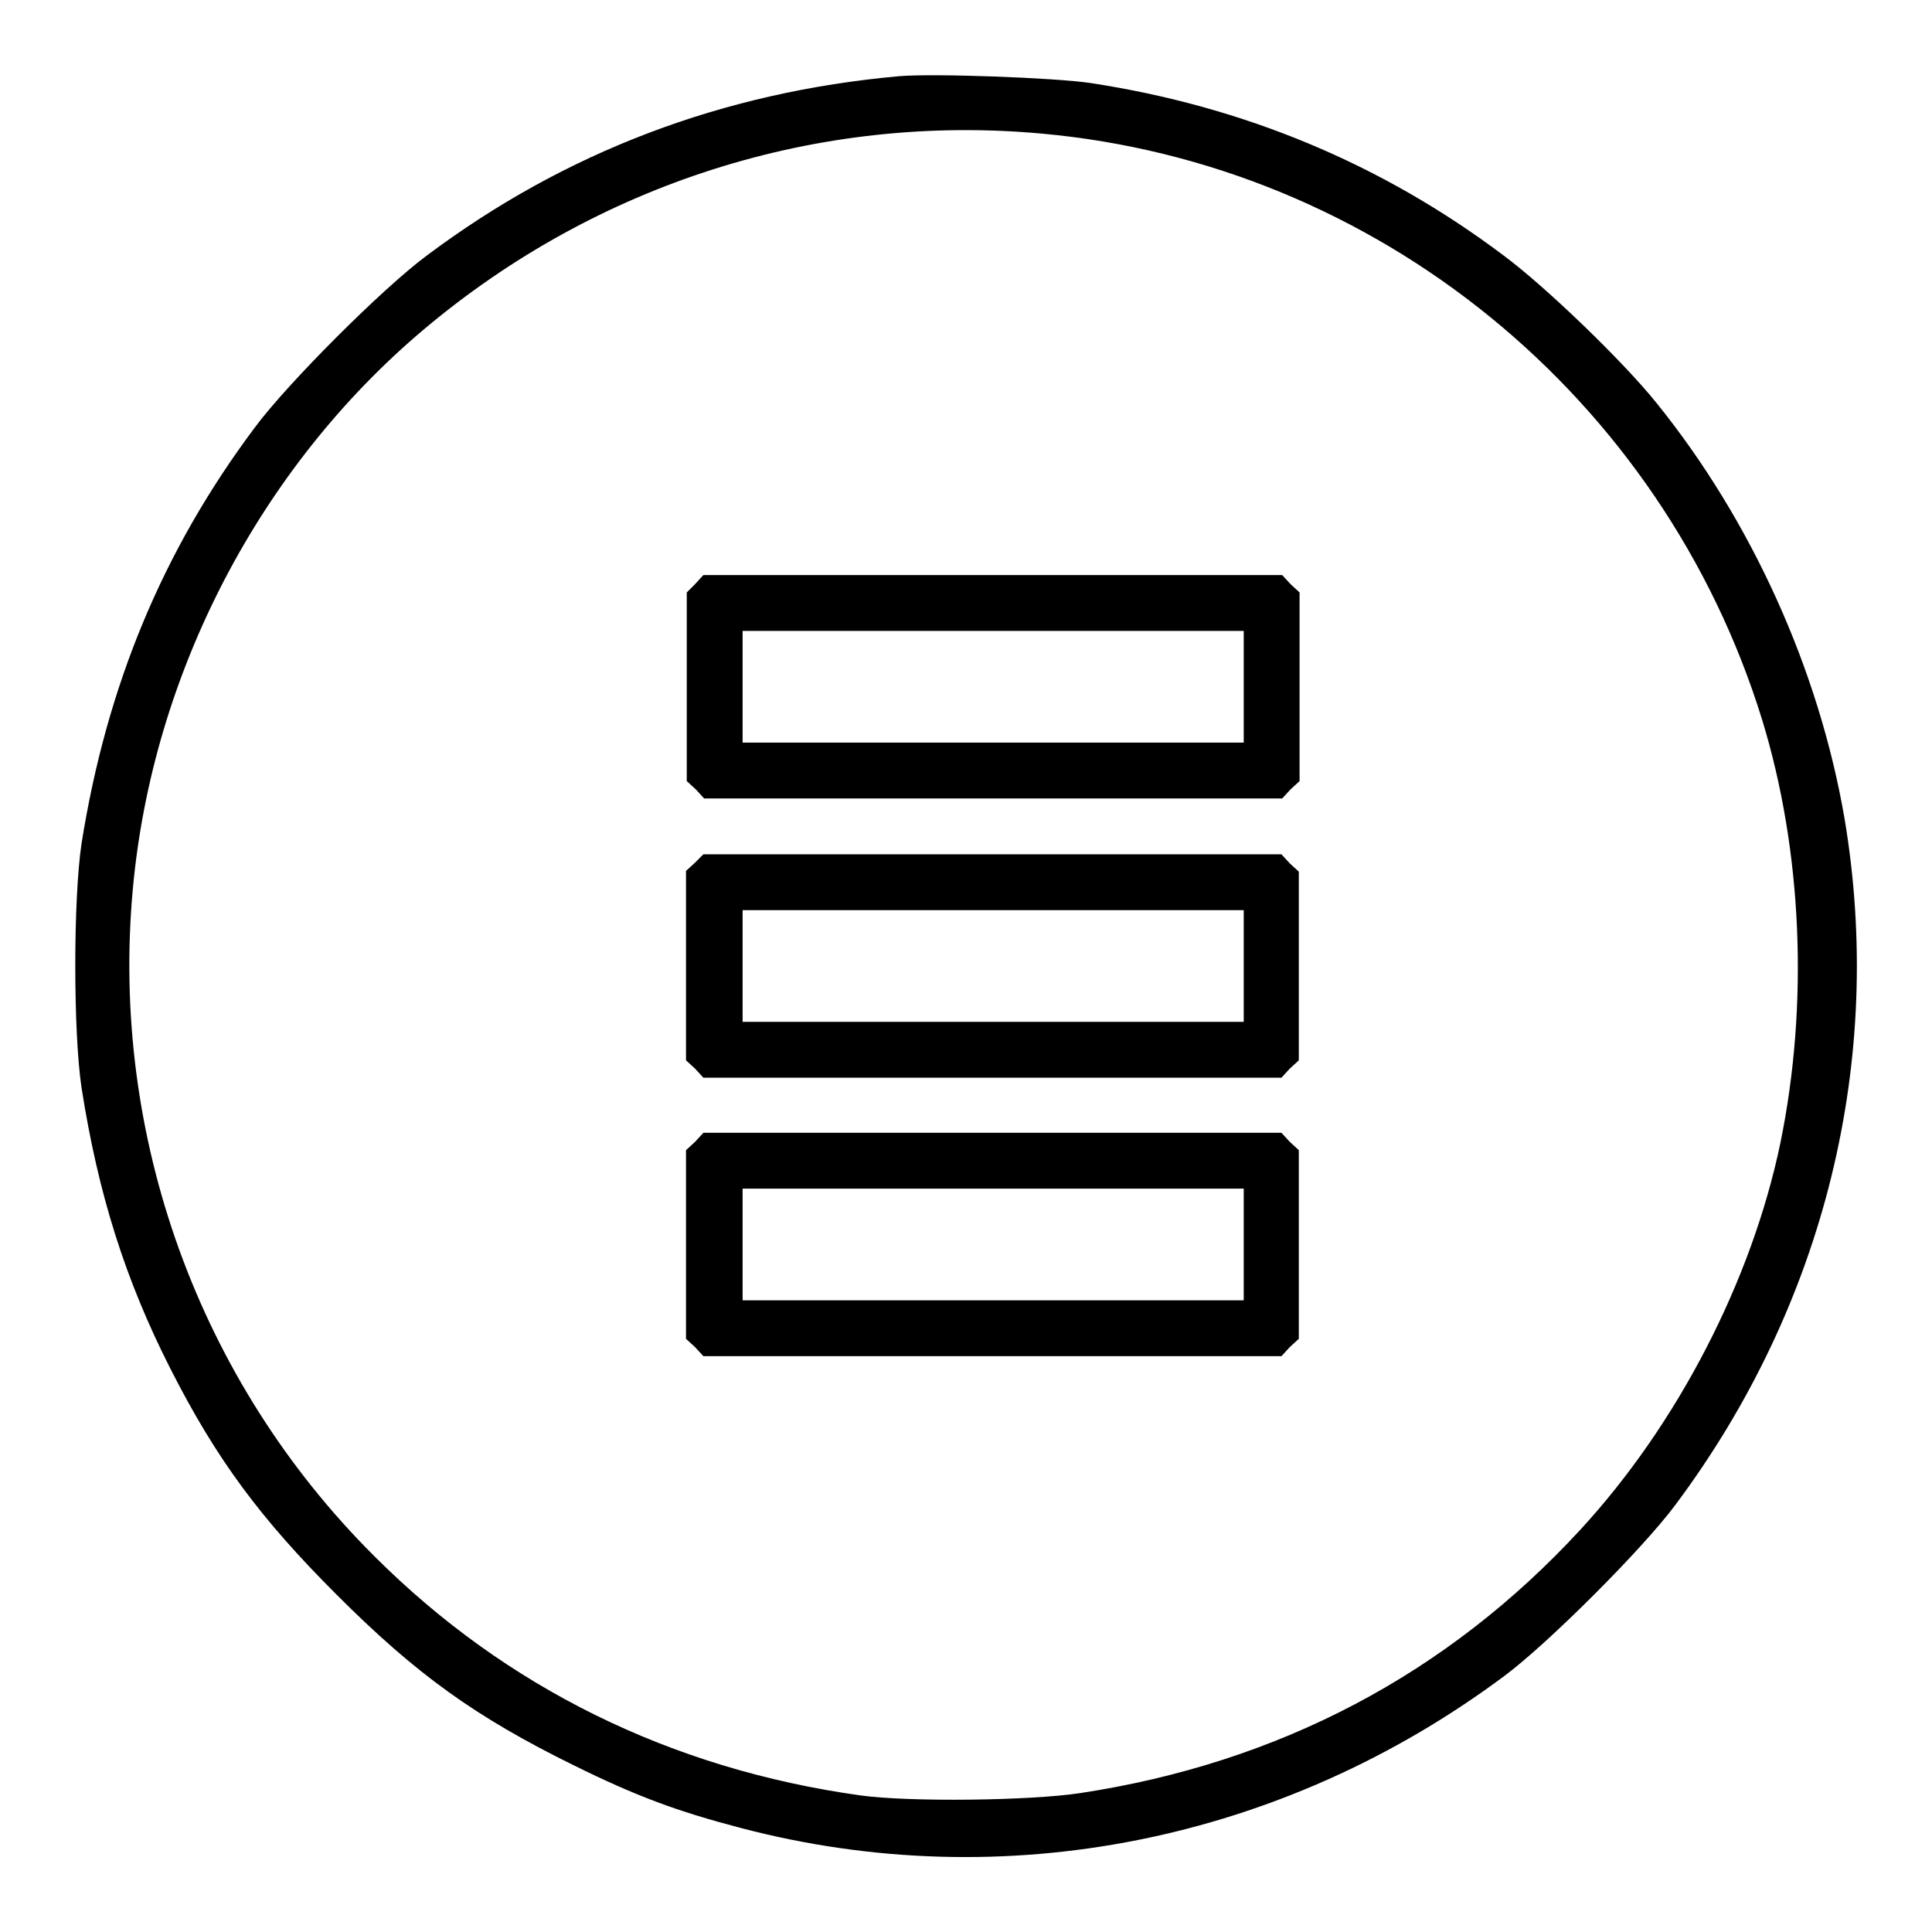 <?xml version="1.0" encoding="utf-8"?>
<!-- Svg Vector Icons : http://www.onlinewebfonts.com/icon -->
<!DOCTYPE svg PUBLIC "-//W3C//DTD SVG 1.1//EN" "http://www.w3.org/Graphics/SVG/1.1/DTD/svg11.dtd">
<svg version="1.1" xmlns="http://www.w3.org/2000/svg" xmlns:xlink="http://www.w3.org/1999/xlink" x="0px" y="0px" viewBox="0 0 256 256" enable-background="new 0 0 256 256" xml:space="preserve">
<g><g><g><path fill="#000000" d="M119.1,10.1c-23.3,2.1-44.2,10-62.6,23.8c-5.8,4.3-18.4,16.9-22.7,22.7C21.5,73,14.1,91,10.8,111.8c-1.1,7.4-1.1,24.9,0,32.3c2.2,14.1,5.8,25.5,11.8,37.3c6.1,12,11.9,19.8,22,29.9C55.2,221.9,63,227.5,76,233.9c8.3,4.1,13.7,6.1,22.1,8.3c34.9,9.2,71.8,1.8,101.2-20.1c5.8-4.3,18.4-16.9,22.7-22.7c19.8-26.5,27.8-59,22.4-91C241,88.7,232.1,69,219.5,53.4c-4.5-5.6-14.7-15.4-20.2-19.5c-16.2-12.2-34.5-19.8-54.8-22.9C139.8,10.3,123.6,9.7,119.1,10.1z M138,17.7c44.4,4,82.3,34.9,95.5,77.7c5.3,17.3,6.2,37.6,2.4,56.1c-3.8,18.2-13.6,37.2-26.5,51.2c-17.6,19.1-39.9,30.9-66.3,34.9c-6.6,1-22.6,1.2-29.1,0.3c-25.1-3.5-47-14.3-64.4-31.7c-23.3-23.2-35-55.7-32-88.4C20.2,89.3,34.4,62,56.1,43.7C79.1,24.3,108.4,15,138,17.7z"/><path fill="#000000" d="M92.1,77.4L91,78.5V91v12.5l1.2,1.1l1.1,1.2h38.3h38.3l1.1-1.2l1.2-1.1V91V78.5l-1.2-1.1l-1.1-1.2h-38.3H93.2L92.1,77.4z M164.8,91v7.4h-33.2H98.4V91v-7.4h33.2h33.2V91L164.8,91z"/><path fill="#000000" d="M92.1,114.3l-1.2,1.1V128v12.5l1.2,1.1l1.1,1.2h38.3h38.3l1.1-1.2l1.2-1.1V128v-12.5l-1.2-1.1l-1.1-1.2h-38.3H93.2L92.1,114.3z M164.8,128v7.4h-33.2H98.4V128v-7.4h33.2h33.2V128L164.8,128z"/><path fill="#000000" d="M92.1,151.3l-1.2,1.1v12.5v12.5l1.2,1.1l1.1,1.2h38.3h38.3l1.1-1.2l1.2-1.1v-12.5v-12.5l-1.2-1.1l-1.1-1.2h-38.3H93.2L92.1,151.3z M164.8,164.9v7.4h-33.2H98.4v-7.4v-7.4h33.2h33.2V164.9L164.8,164.9z"/></g></g></g>
</svg>